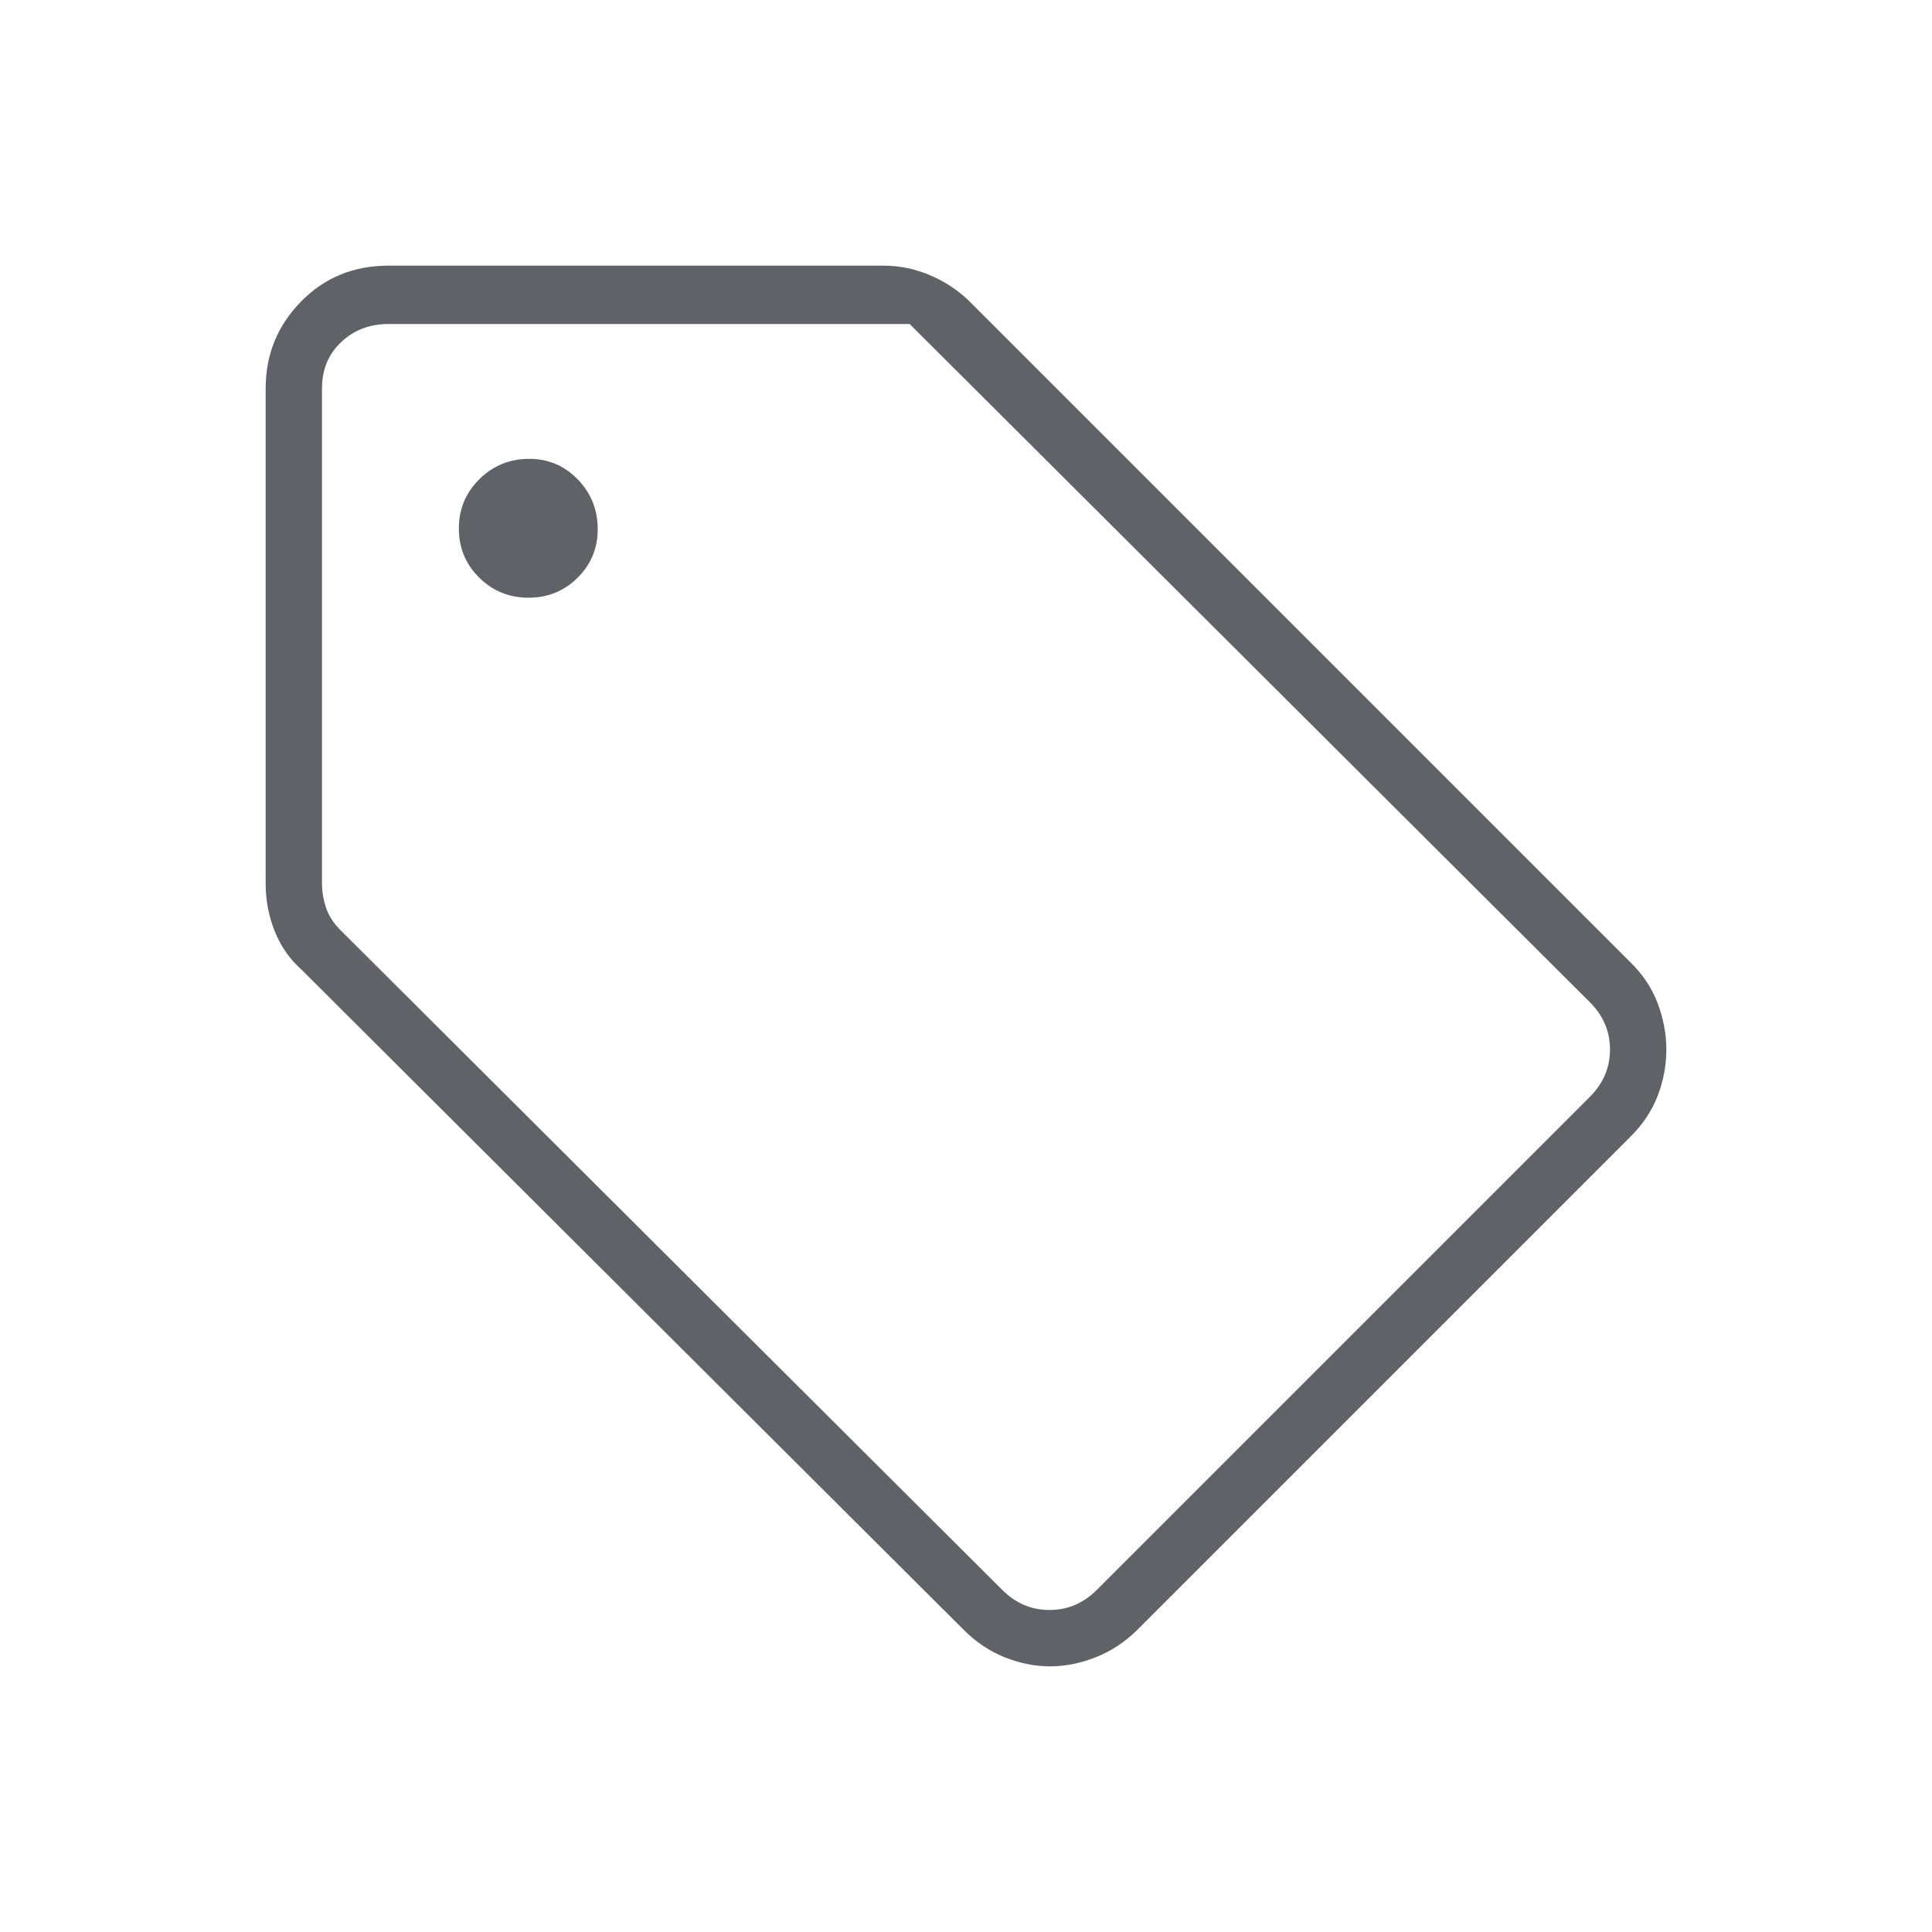 <svg xmlns="http://www.w3.org/2000/svg" height="24px" viewBox="0 -960 960 960" width="24px" fill="#5f6368"><path d="M810-395 565-150q-9.14 9-20.57 13.5t-22.68 4.5q-11.25 0-22.5-4.5T479-150L150-478q-9-8-13.5-19.28Q132-508.56 132-521v-246q0-25.16 17.5-43.08Q167-828 193-828h246q12.07 0 23.39 4.87Q473.7-818.25 482-810l328 328q9.39 9.14 13.7 20.57Q828-450 828-438.38q0 11.62-4.3 22.85Q819.39-404.3 810-395ZM545-170l245-245q10-10 10-23.5T790-462L452-799H193q-14 0-23.5 9t-9.5 23v246q0 6 2 12t7 11l329 328q10 10 23.5 10t23.5-10ZM262.59-663q14.41 0 24.41-9.92 10-9.91 10-24.08 0-14.58-9.92-24.79Q277.17-732 263-732q-14.58 0-24.79 10.09Q228-711.82 228-697.41T238.09-673q10.09 10 24.5 10ZM482-478Z"/></svg>